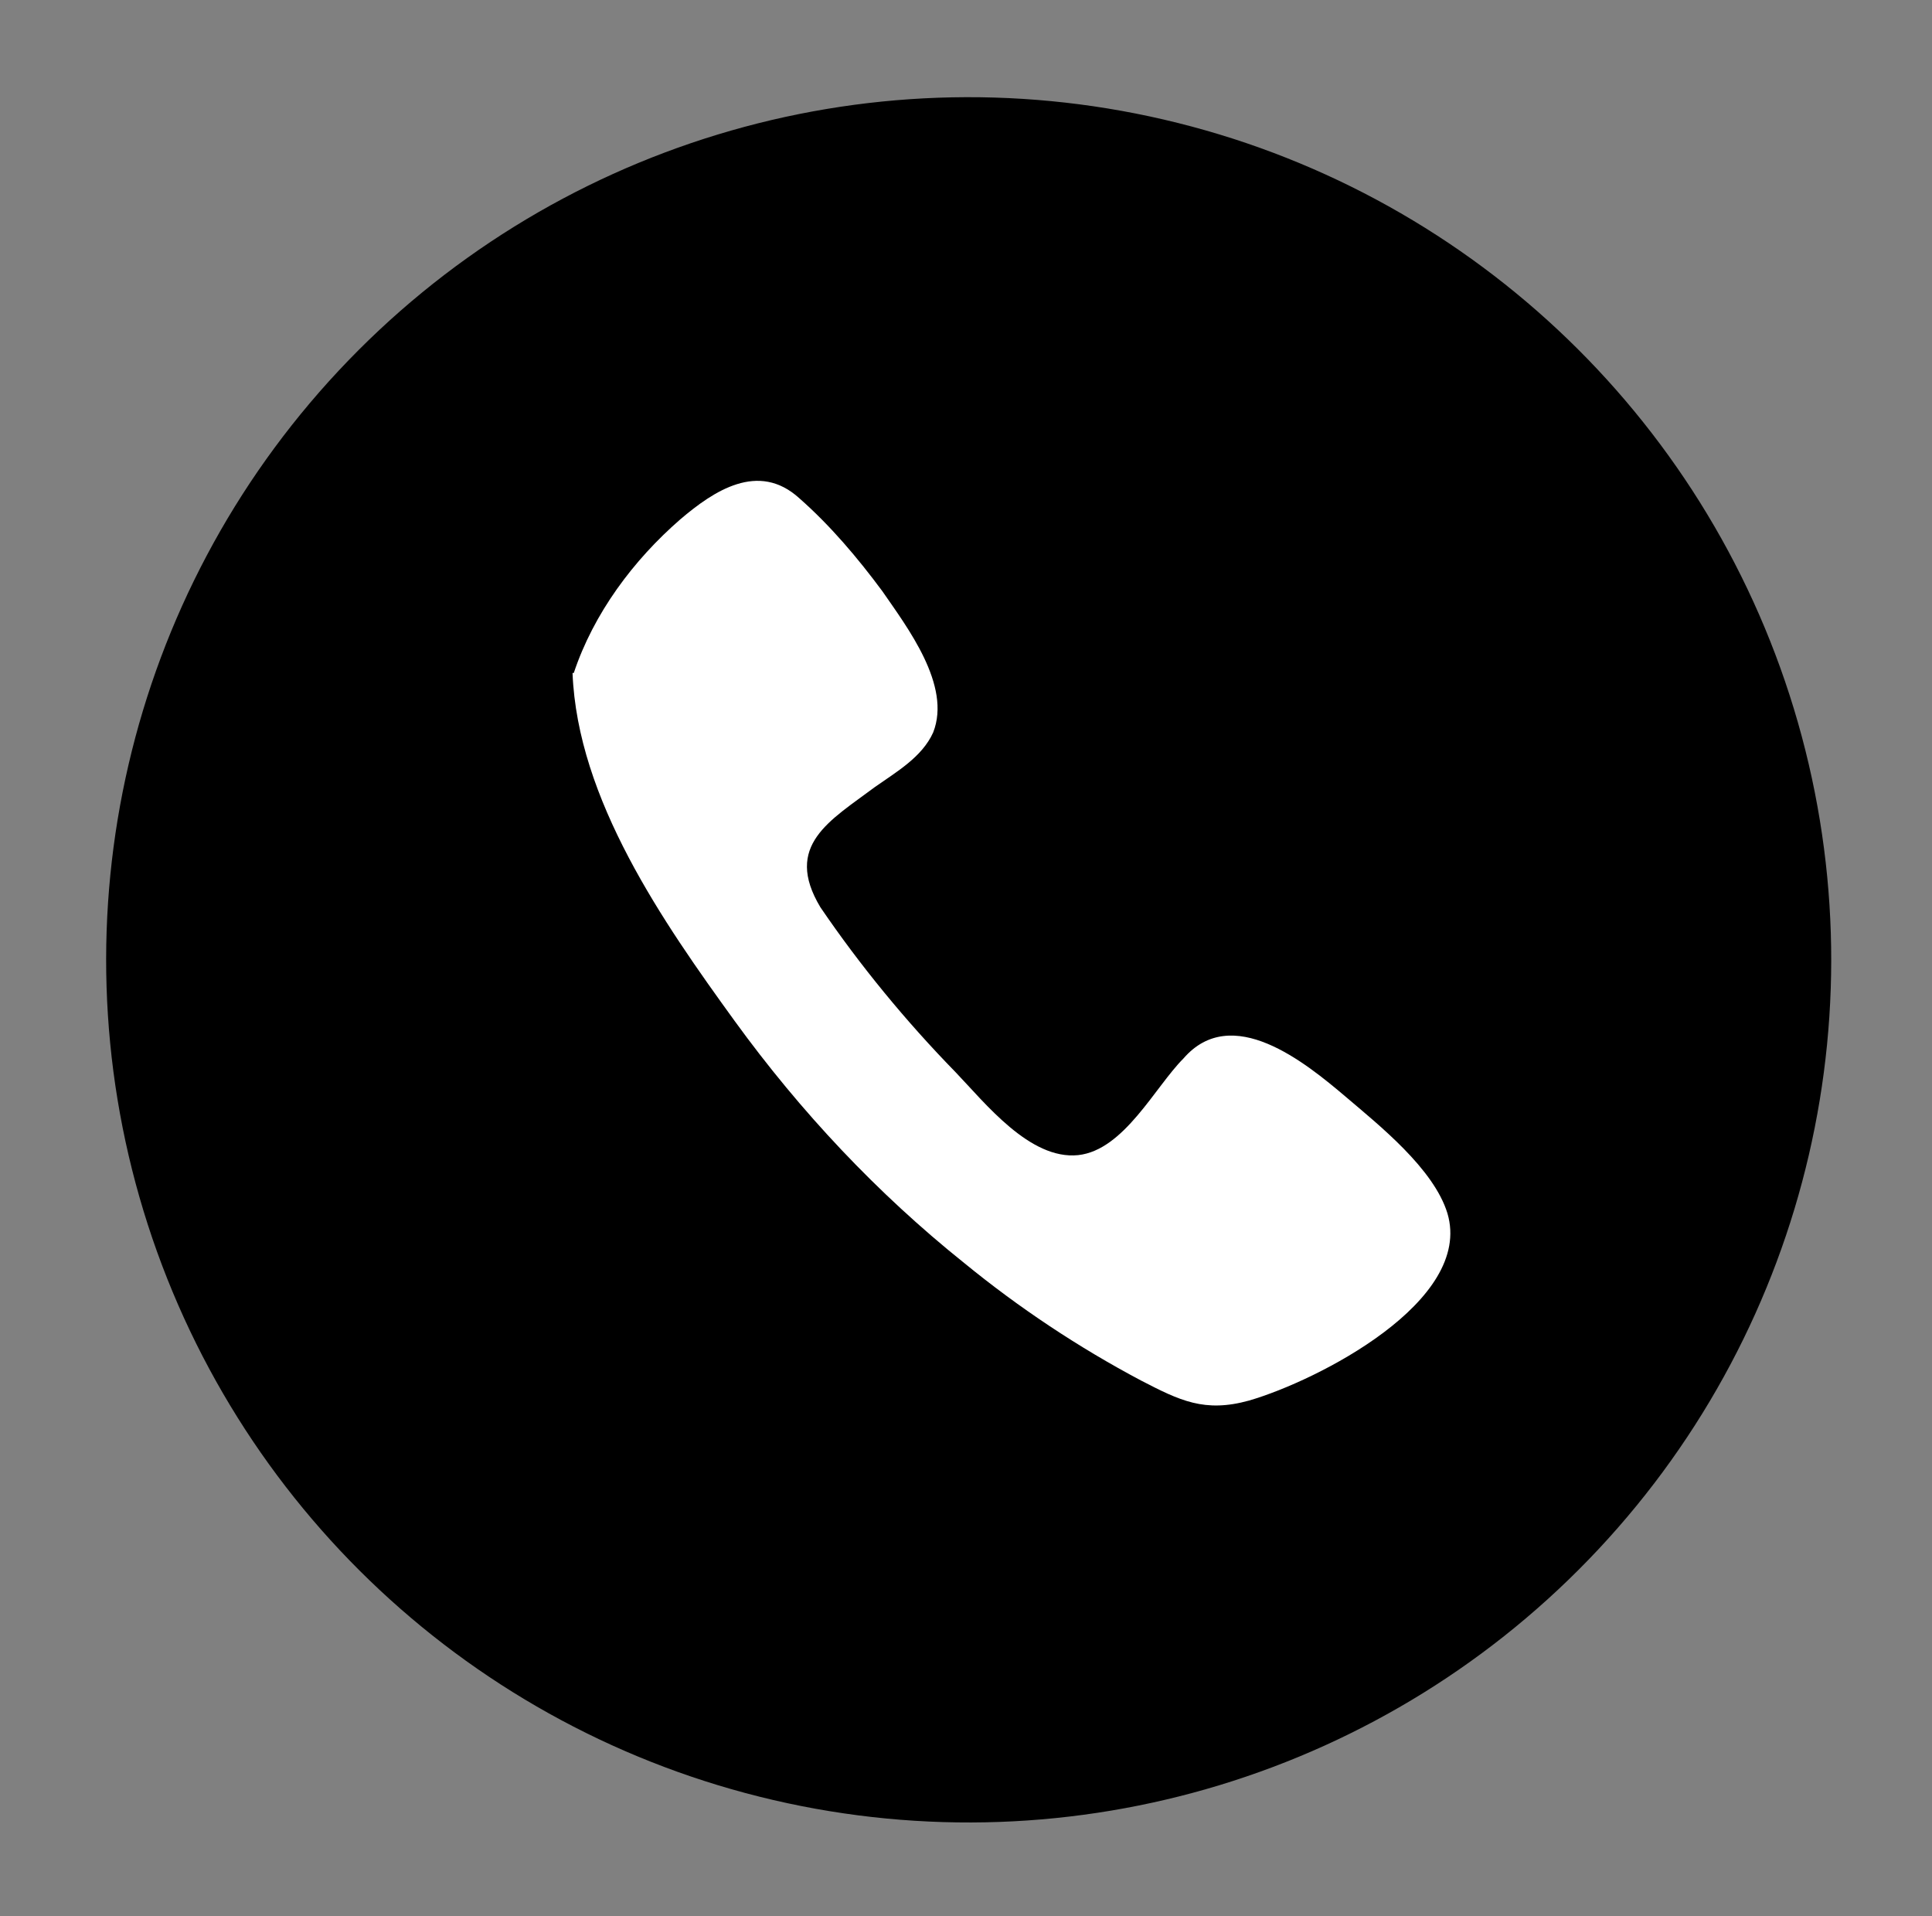 <?xml version="1.0" encoding="UTF-8"?><svg id="OBJECTS" xmlns="http://www.w3.org/2000/svg" viewBox="0 0 15.59 15.46"><rect x="0" y="0" width="15.59" height="15.46" fill="#808080" stroke="none"/><defs><style>.cls-1{fill:#fff;}</style></defs><circle cx="7.81" cy="7.74" r="6.96" transform="translate(-1.49 13.6) rotate(-76.92)"/><path class="cls-1" d="M4.62,5.43c.04,1.02,.73,2.01,1.31,2.81,.53,.73,1.15,1.39,1.85,1.95,.44,.36,.92,.68,1.43,.95,.31,.16,.51,.26,.87,.16,.55-.16,1.81-.8,1.6-1.51-.11-.36-.55-.71-.82-.94-.33-.28-.92-.76-1.31-.31-.23,.23-.48,.74-.85,.78-.39,.04-.75-.42-.99-.67-.4-.41-.77-.86-1.09-1.33-.3-.5,.08-.7,.44-.97,.17-.12,.38-.24,.47-.44,.15-.38-.21-.85-.41-1.14-.2-.27-.42-.53-.67-.75-.33-.3-.69-.06-.96,.17-.38,.33-.7,.76-.86,1.24Z"/></svg>